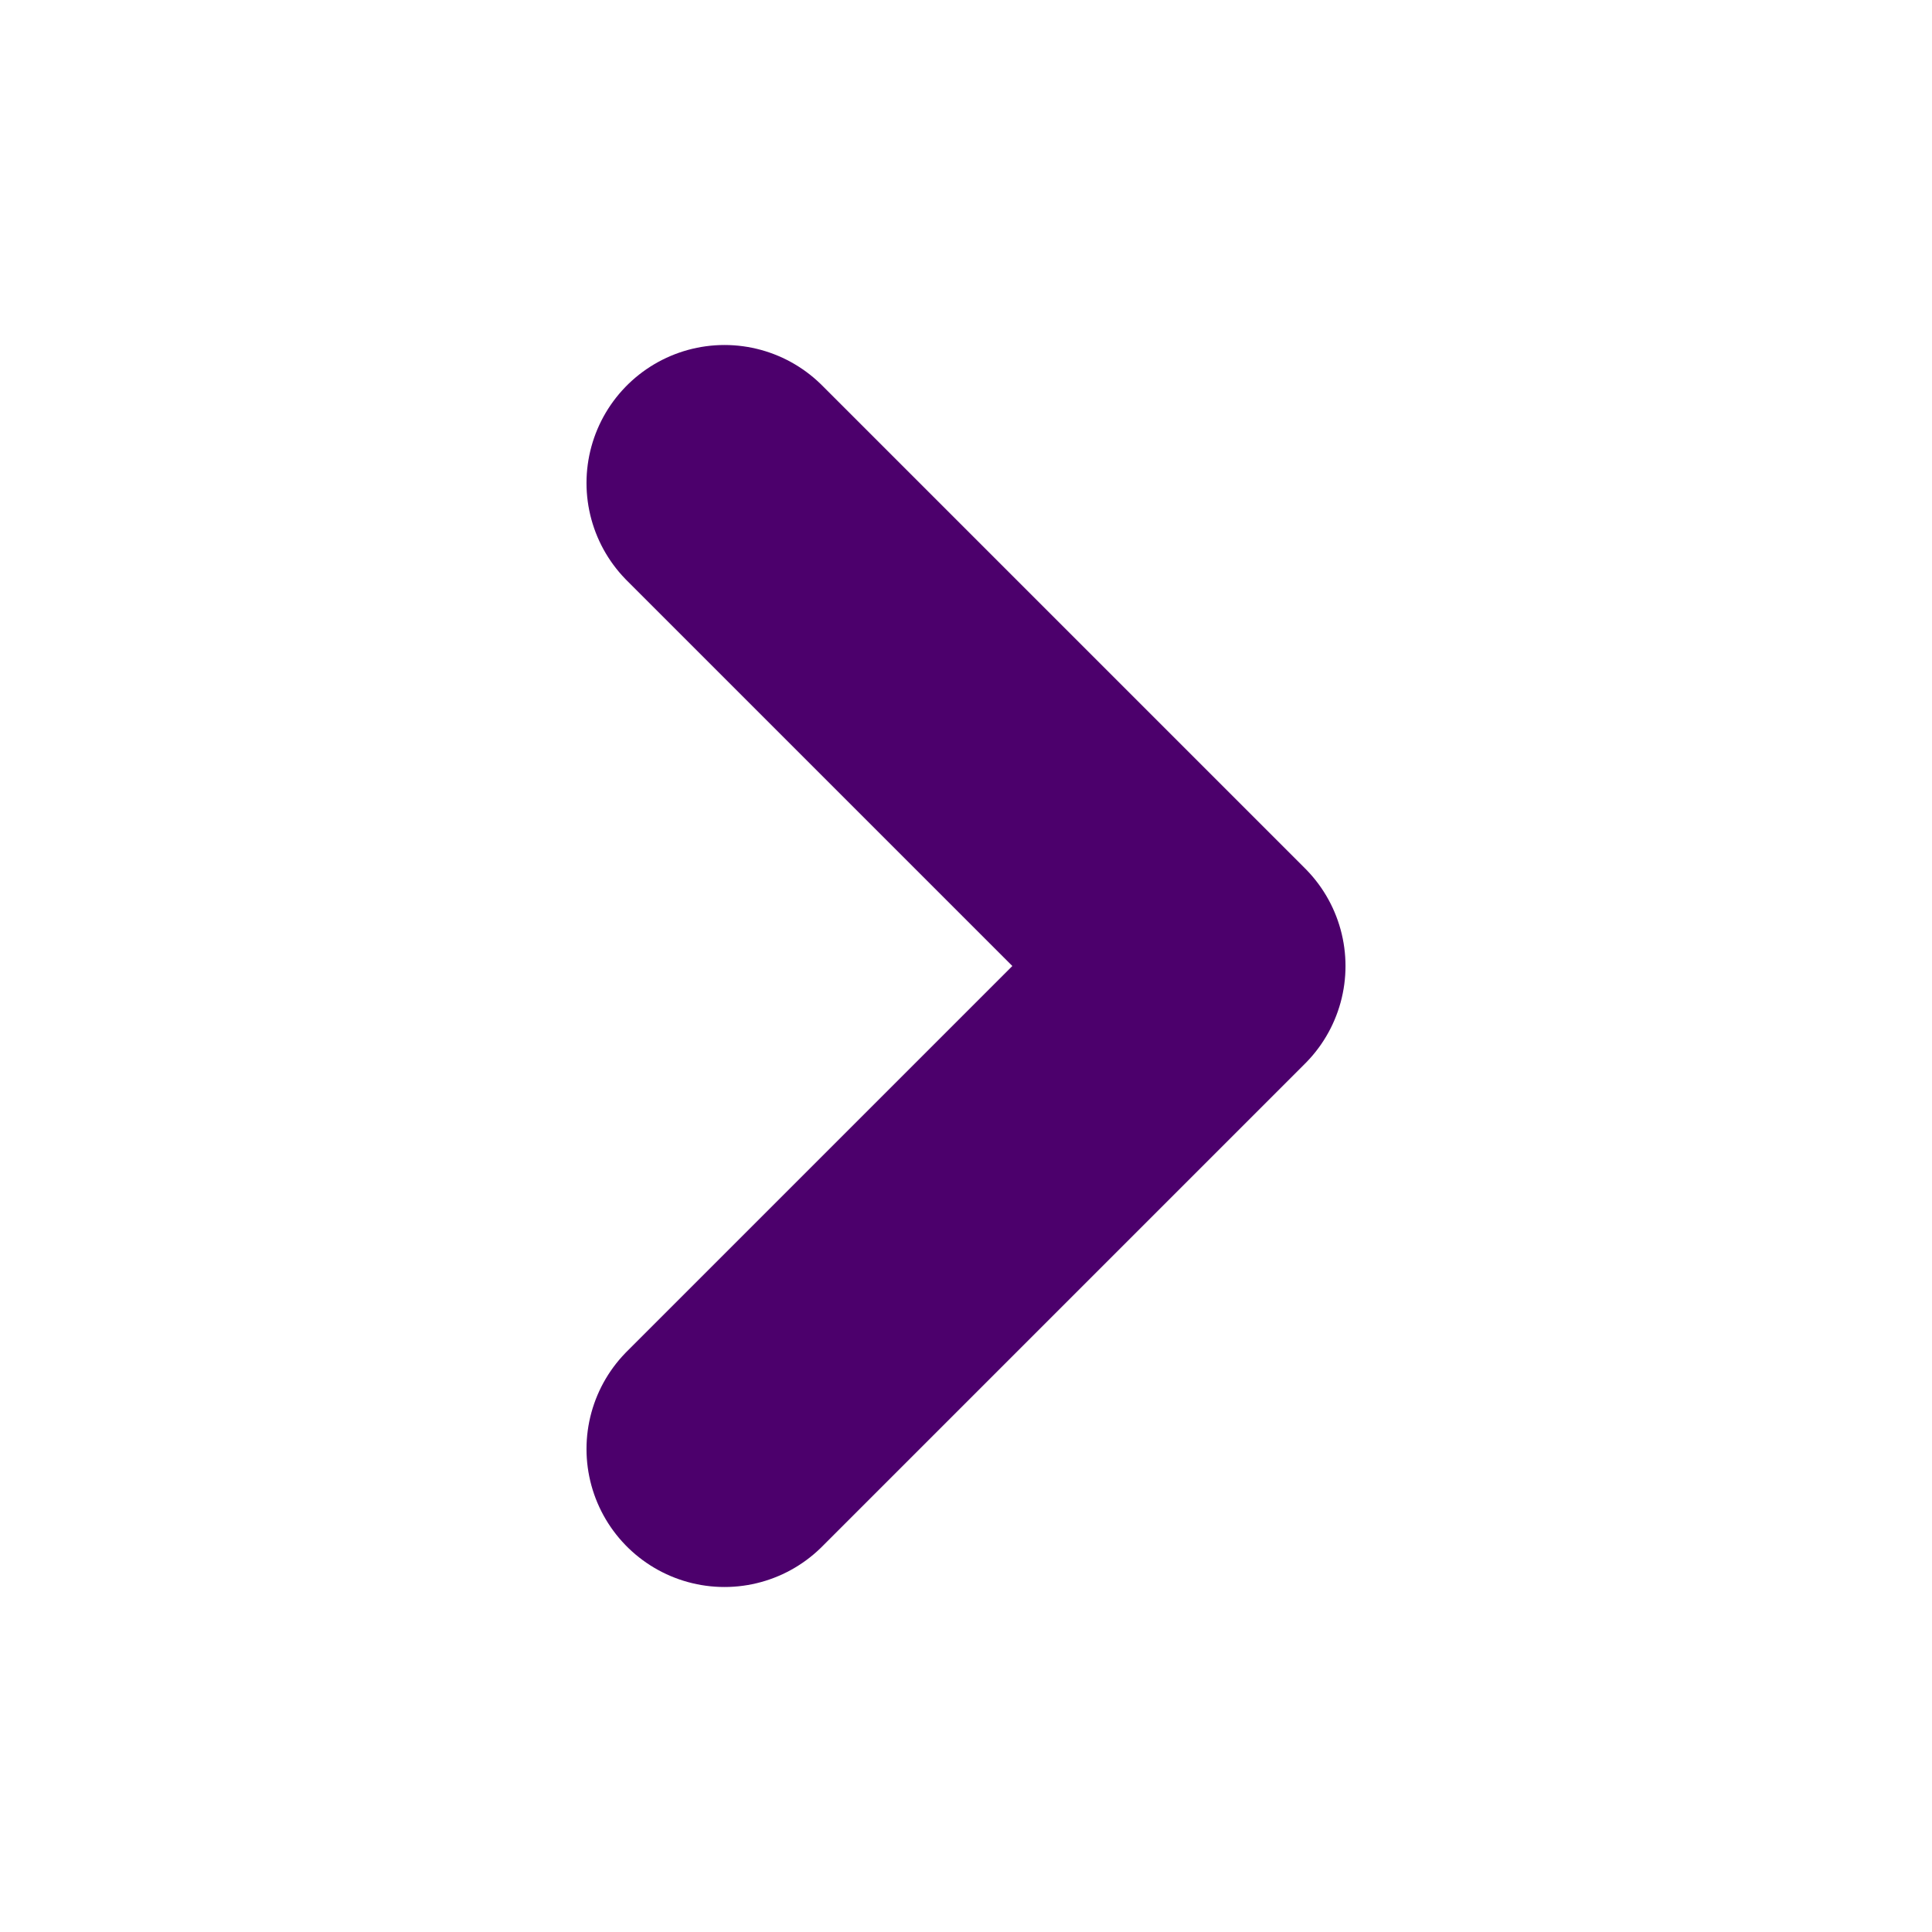 <svg width="14" height="14" viewBox="0 0 14 14" fill="none" xmlns="http://www.w3.org/2000/svg">
<path d="M5.25 10.5L8.75 7L5.25 3.5" stroke="#4C006C" stroke-width="2" stroke-linecap="round" stroke-linejoin="round"/>
</svg>
